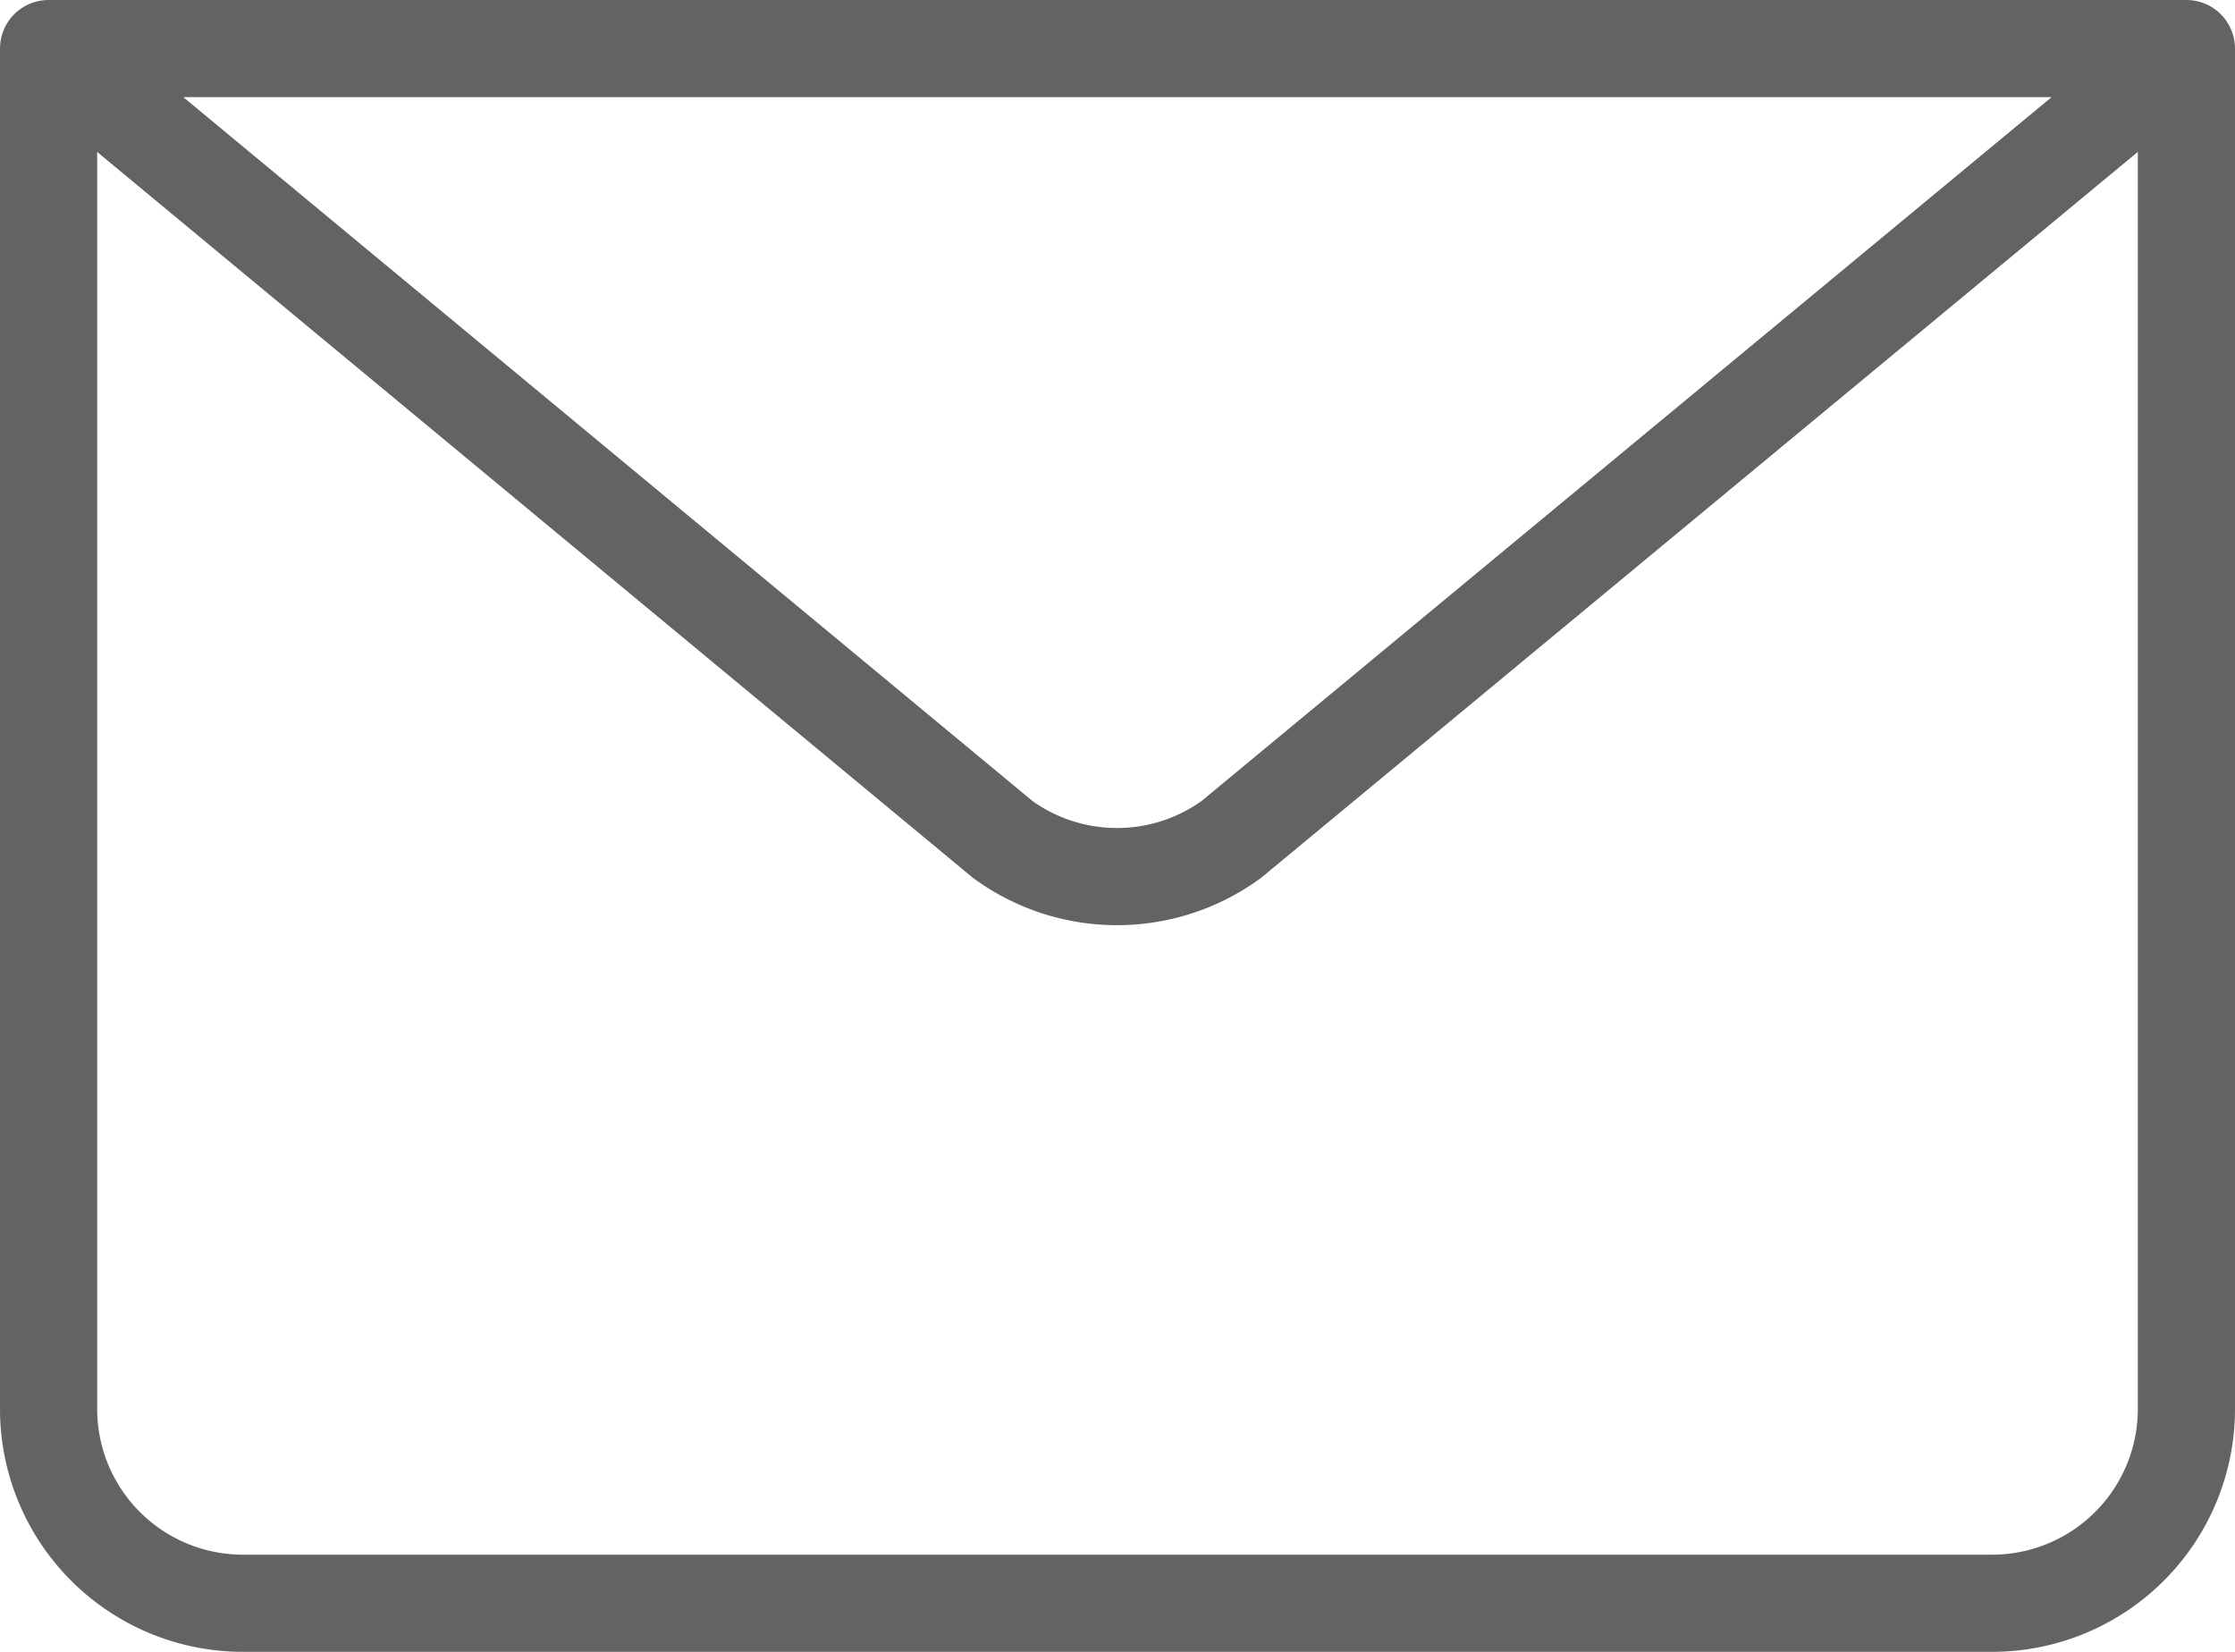 <svg xmlns="http://www.w3.org/2000/svg" xmlns:xlink="http://www.w3.org/1999/xlink" viewBox="0 0 23 17"><defs><clipPath id="a" transform="translate(-3.65 -6.74)"><rect x="3.65" y="6.74" width="23" height="17" style="fill:none"/></clipPath></defs><title>Icon_Kuvert</title><g style="clip-path:url(#a)"><path d="M4.15,7.24h22m0,0-9.83,8.14a2,2,0,0,1-2.35,0L4.15,7.24Zm0,0v14a2,2,0,0,1-2,2h-18a2,2,0,0,1-2-2v-14" transform="translate(-3.65 -6.74)" style="fill:none;stroke:#646363;stroke-linecap:round;stroke-linejoin:round"/></g></svg>